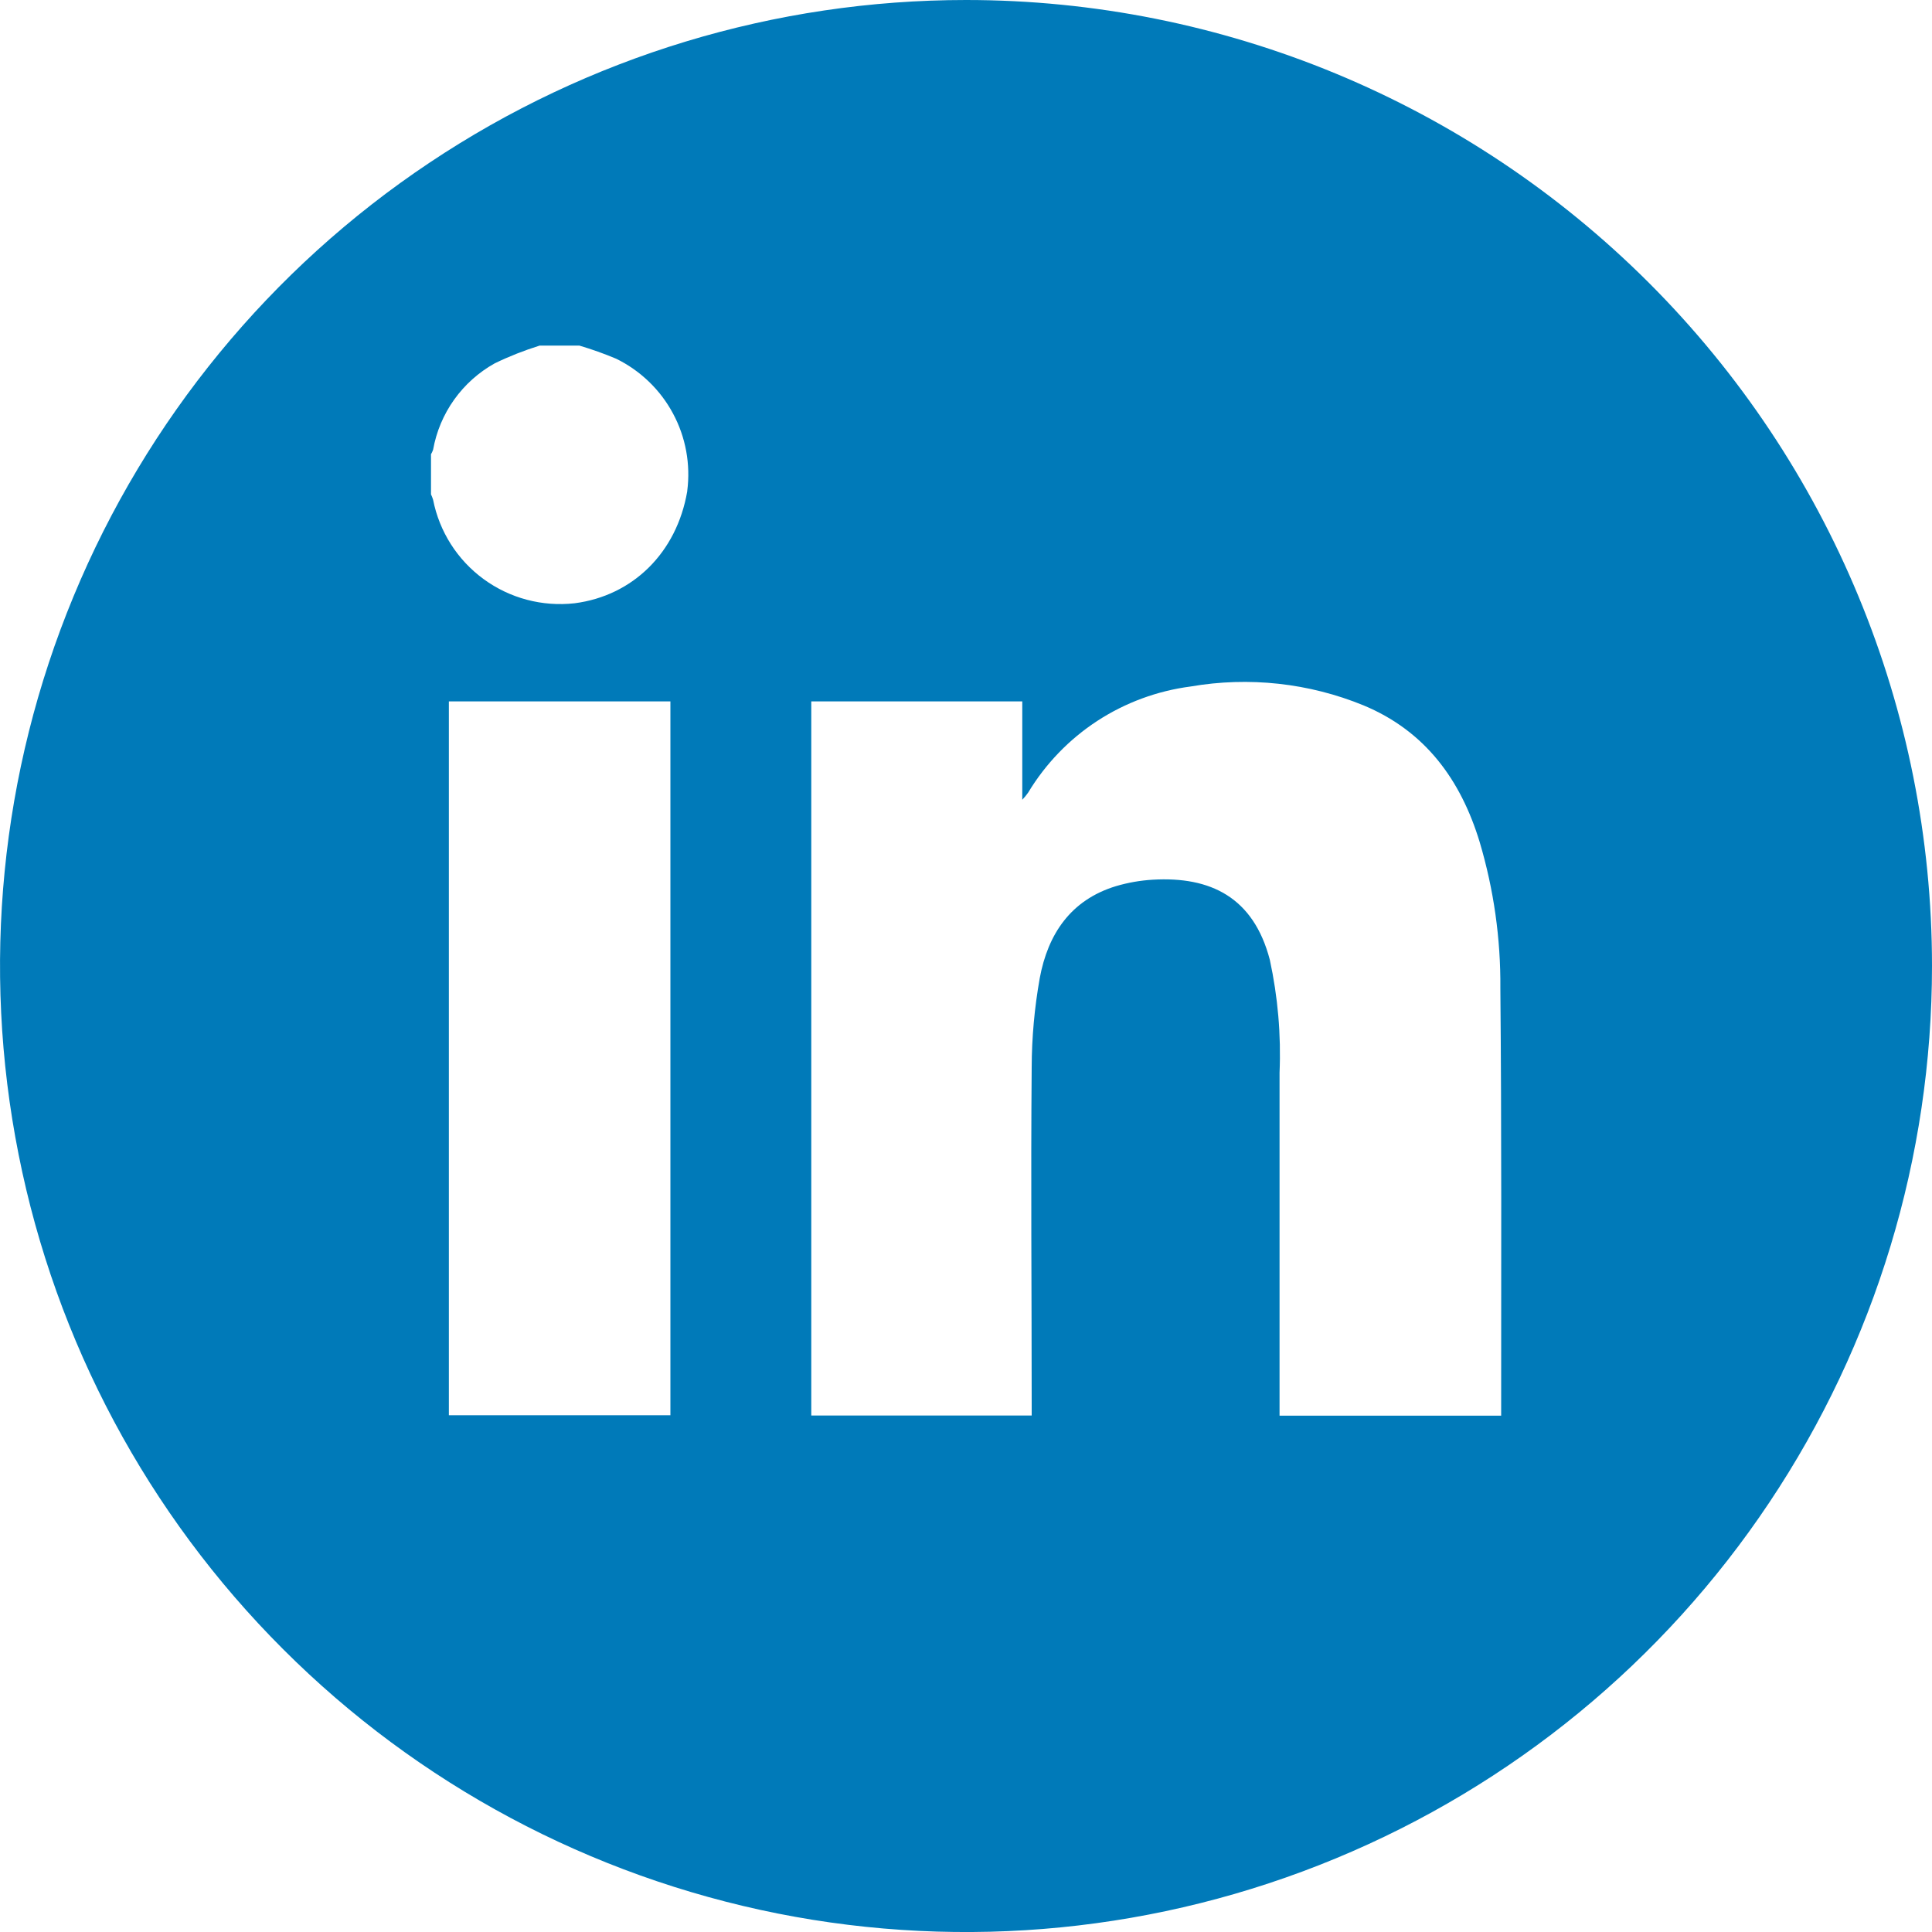 <svg width="24" height="24" viewBox="0 0 24 24" fill="none" xmlns="http://www.w3.org/2000/svg">
<path d="M12.001 8.65612e-08C9.628 -0 7.308 0.703 5.334 2.022C3.36 3.34 1.822 5.214 0.914 7.407C0.005 9.6 -0.232 12.013 0.231 14.341C0.693 16.669 1.836 18.807 3.515 20.485C5.193 22.164 7.331 23.306 9.659 23.77C11.987 24.233 14.4 23.995 16.593 23.086C18.786 22.178 20.66 20.64 21.978 18.666C23.297 16.692 24 14.372 24 11.999C24 8.816 22.735 5.765 20.485 3.515C18.235 1.265 15.184 0 12.001 8.65612e-08ZM8.328 17.581H5.576V8.713H8.328V17.581ZM8.537 6.104C8.406 6.867 7.86 7.401 7.138 7.494C6.737 7.539 6.333 7.432 6.008 7.194C5.682 6.956 5.458 6.604 5.38 6.208C5.373 6.185 5.364 6.162 5.354 6.141V5.643C5.364 5.626 5.373 5.607 5.38 5.587C5.42 5.363 5.509 5.15 5.642 4.964C5.774 4.779 5.946 4.625 6.145 4.514C6.326 4.426 6.512 4.353 6.704 4.293H7.197C7.352 4.339 7.504 4.393 7.654 4.456C7.954 4.603 8.202 4.841 8.36 5.136C8.519 5.431 8.58 5.768 8.537 6.1V6.104ZM18.648 17.489V17.586H15.895V17.427C15.895 16.059 15.895 14.692 15.895 13.326C15.915 12.855 15.874 12.383 15.774 11.922C15.571 11.147 15.038 10.886 14.32 10.928C14.165 10.937 14.012 10.964 13.863 11.008C13.298 11.18 13.017 11.607 12.916 12.151C12.851 12.517 12.817 12.888 12.816 13.259C12.804 14.647 12.816 16.037 12.816 17.426V17.584H10.078V8.713H12.699V9.935C12.726 9.907 12.75 9.877 12.772 9.846C12.988 9.488 13.281 9.184 13.63 8.956C13.98 8.728 14.376 8.582 14.79 8.528C15.514 8.403 16.26 8.484 16.94 8.763C17.705 9.082 18.146 9.687 18.381 10.46C18.556 11.049 18.643 11.661 18.638 12.275C18.654 14.015 18.648 15.75 18.648 17.485V17.489Z" fill="#007AB9"/>
</svg>
